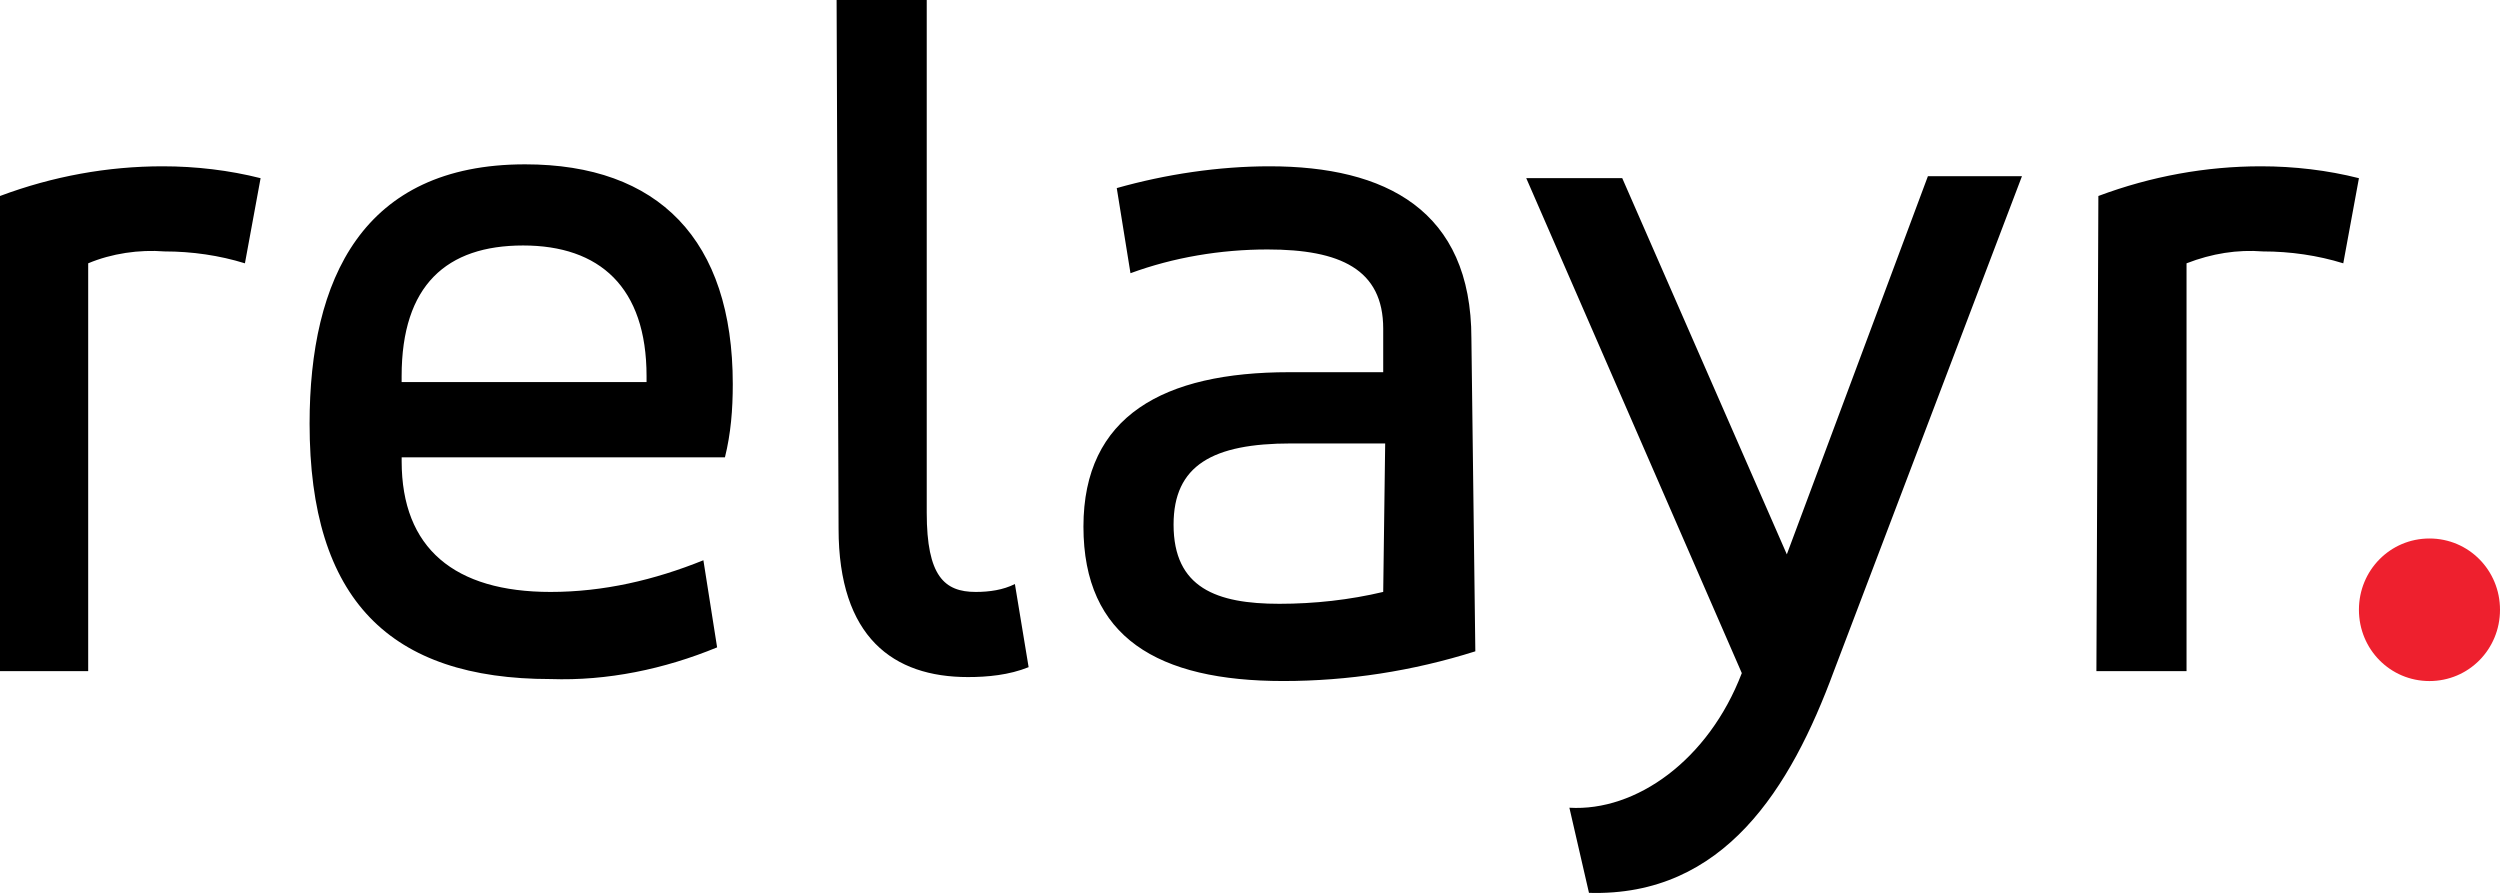 <svg xmlns="http://www.w3.org/2000/svg" fill="none" viewBox="0 0 98 35"><g clip-path="url(#a)"><path fill="#000" d="M0 7.683C2.074 6.907 4.224 6.519 6.375 6.519c1.306 0 2.611.155 3.84.466l-.614 3.337c-.998-.31-2.074-.466-3.149-.466-.998-.078-2.074.078-2.995.466v15.987H0V7.683ZM28.417 17.927H15.745v.155c0 3.415 2.074 5.122 5.837 5.122 2.074 0 4.071-.466 5.991-1.242l.538 3.415c-2.074.854-4.301 1.319-6.528 1.242-6.298 0-9.447-3.104-9.447-10.011 0-5.665 2.074-10.166 8.448-10.166 5.223 0 8.141 2.949 8.141 8.614 0 1.009-.077 1.94-.307 2.871Zm-12.672-2.949h9.6v-.233c0-3.492-1.843-5.122-4.839-5.122-2.995 0-4.762 1.552-4.762 5.122v.233ZM32.795 0h3.533v20.1c0 2.483.691 3.104 1.92 3.104.538 0 1.075-.078 1.536-.31l.538 3.259c-.768.31-1.613.388-2.381.388-2.918 0-5.069-1.552-5.069-5.82L32.795 0ZM57.832 25.532c-2.458.776-4.992 1.164-7.527 1.164-4.915 0-7.834-1.707-7.834-6.053s3.149-6.053 8.064-6.053h3.687v-1.707c0-2.328-1.69-3.104-4.531-3.104-1.843 0-3.687.31-5.376.931l-.538-3.337c1.92-.543 3.994-.854 5.991-.854 4.531 0 7.911 1.707 7.911 6.752l.154 12.262Zm-3.533-8.149h-3.687c-3.072 0-4.608.854-4.608 3.182 0 2.483 1.69 3.104 4.147 3.104 1.383 0 2.765-.155 4.071-.466l.077-5.82ZM70.044 21.73l5.53-14.823h3.687l-7.373 19.401c-1.69 4.579-4.301 8.847-9.6 8.692l-.768-3.337c2.611.155 5.453-1.863 6.759-5.277L59.829 6.984h3.763l6.451 14.745ZM82.255 7.683c2.074-.776 4.224-1.164 6.375-1.164 1.306 0 2.611.155 3.84.466l-.614 3.337c-.998-.31-2.074-.466-3.149-.466-.998-.078-1.997.078-2.995.466v15.987h-3.533l.077-18.625Z"/><path fill="#EE202E" d="M95.235 21.109c1.536 0 2.765 1.242 2.765 2.794s-1.229 2.794-2.765 2.794c-1.536 0-2.765-1.242-2.765-2.794s1.229-2.794 2.765-2.794Z"/></g><defs><clipPath id="a"><path fill="#fff" d="M0 0h98v35H0z"/></clipPath></defs></svg>